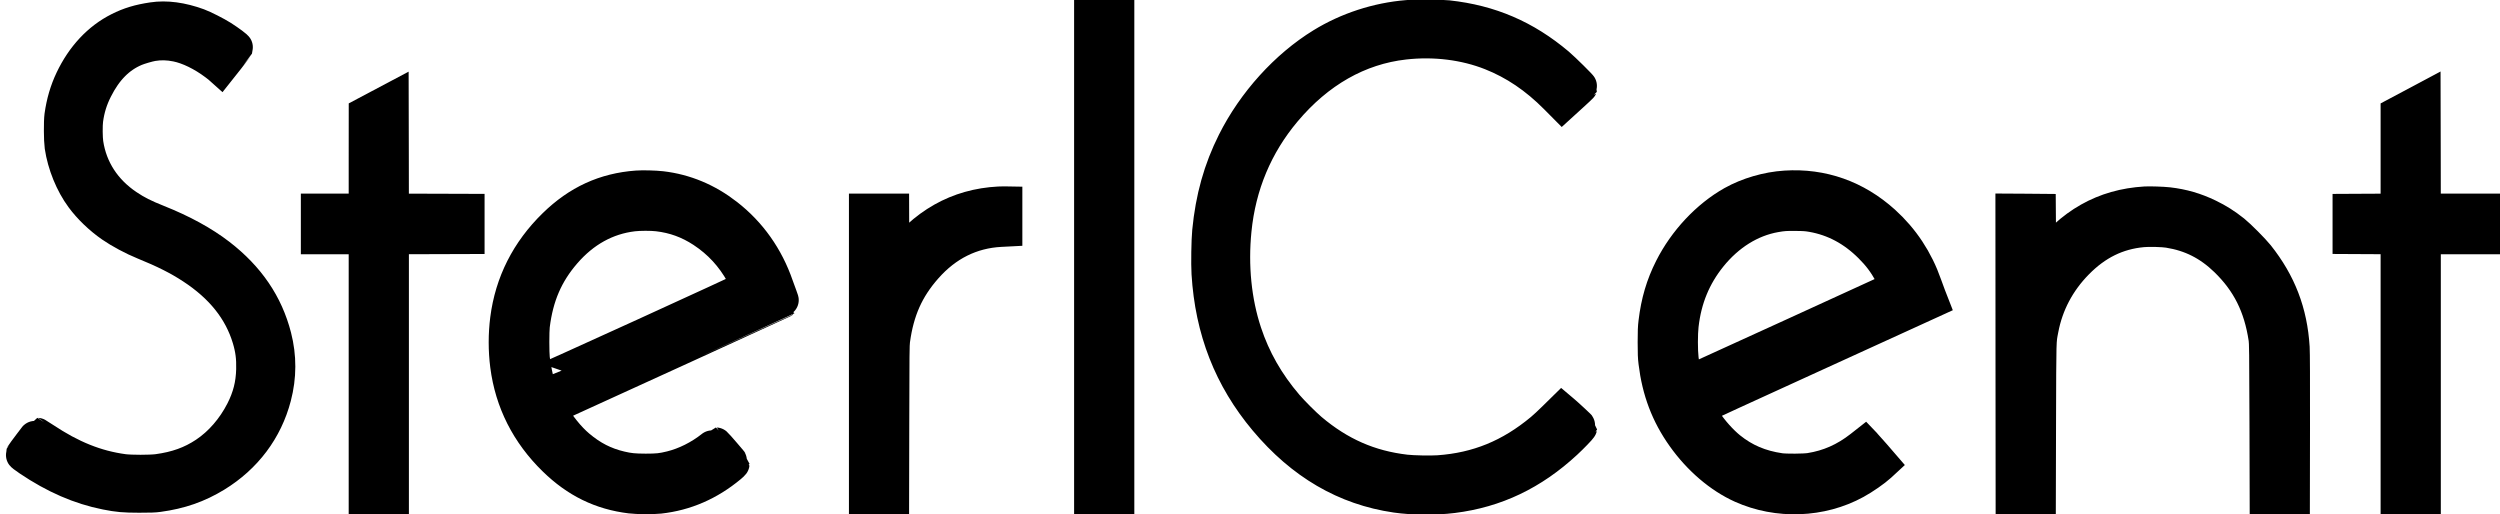 <svg version="1.2" baseProfile="tiny-ps" xmlns="http://www.w3.org/2000/svg" viewBox="0 0 6062 1247" width="6062" height="1247">
	<title>Logo_SterlCent1-svg</title>
	<style>
		tspan { white-space:pre }
		.shp0 { fill: #000000;stroke: #000000;stroke-width: 79 } 
	</style>
	<g id="Layer">
		<path id="Layer" class="shp0" d="M2644 14L2677.5 14L2711 14L2711 623L2711 1232L2677.5 1232L2644 1232L2644 623L2644 14Z" />
		<path id="Layer" class="shp0" d="M480.79 59.57C494.52 64.69 524.27 79.75 538.86 89.03C557.14 100.78 574.76 113.94 574.19 115.55C573.9 116.22 564.91 127.87 554.11 141.51L534.59 166.14L532.04 163.86C530.71 162.63 526.07 158.94 521.81 155.81C491.11 132.7 456.82 116.03 428.22 110.25C407.66 106.08 388.81 105.61 369.96 108.83C359.45 110.63 338.04 116.88 328.47 120.95C288.4 137.81 257.62 168.88 233.56 216.72C221.53 240.4 214.23 264.08 210.73 290.13C208.93 303.49 209.12 334.65 211.2 347.91C220.48 409.68 254.49 462.06 308.86 498.53C330.65 513.21 349.4 522.68 382.75 535.94C442.8 559.91 492.63 587.19 532.41 617.88C602.8 672.25 647.22 737.43 667.4 816.24C679.81 864.74 679.71 913.43 666.92 962.21C645.99 1042.63 596.07 1109.03 523.23 1153.65C480.22 1179.89 437.31 1194.85 384.17 1202.05C373.75 1203.47 365.03 1203.76 337.28 1203.76C299.77 1203.66 286.89 1202.53 256.76 1196.56C193.39 1183.96 132.2 1157.34 69.87 1115.29C58.98 1107.9 52.72 1103.07 53.01 1102.31C53.77 1100.32 89.76 1052.67 90.52 1052.67C90.9 1052.67 98.38 1057.5 107.19 1063.38C173.31 1107.42 233.46 1131.58 299.39 1140.48C317.2 1142.85 364.37 1142.85 382.27 1140.48C427.93 1134.33 463.74 1121.44 497.37 1098.99C533.74 1074.74 565.19 1038.37 586.79 995.93C603.46 963.06 611.23 932.47 612.17 896.19C612.93 867.67 610.18 846.64 602.51 820.97C581.77 752.2 536.68 695.65 465.16 648.95C432.95 627.83 398.28 610.4 347.7 589.84C322.5 579.61 290.58 562.56 269.74 548.07C242.65 529.31 216.32 503.93 198.32 479.49C172.93 445.2 154.18 398.78 147.64 355.02C145.56 340.53 145.27 294.58 147.17 280.66C151.81 248.17 159.86 220.51 172.84 193.04C199.64 136.58 239.33 94.15 288.4 69.52C313.41 56.92 336.9 49.81 369.96 44.89C403.11 39.87 440.53 44.89 480.79 59.57Z" />
		<path id="Layer" class="shp0" d="M3510.68 40.17C3613.68 51.42 3698.55 87.91 3778.34 155.17C3792.15 166.9 3834.89 209.07 3834.41 210.59C3834.22 211.16 3823.73 220.97 3811.14 232.39L3788.25 253.24L3772.06 236.93C3723.61 188.18 3672.76 153.82 3615.41 131.09C3551.78 105.87 3477.84 96.74 3404.84 105.05C3294.95 117.52 3196.46 173.55 3116.22 269.05C3046.67 351.79 3006.07 448.76 2995.19 558.15C2986.53 644.95 2995.11 731.01 3020.1 806.41C3041.48 871.04 3074.39 928.73 3121.03 983.28C3134.07 998.55 3164.25 1028.69 3179.01 1041.19C3248.13 1099.58 3321.1 1131.57 3408.09 1141.76C3426.19 1143.87 3468.98 1144.68 3488.13 1143.37C3582.86 1136.69 3661.99 1104.28 3737.43 1041.46C3744.01 1036.03 3757.94 1023.18 3768.33 1012.81L3787.41 994.05L3790.46 996.63C3801.03 1005.41 3833.49 1035.65 3833.4 1036.6C3833.11 1038.51 3811.74 1060.59 3797.62 1073.63C3716.17 1149.12 3627.12 1191.63 3522.85 1204.67C3480.16 1210.06 3425.94 1209.63 3384.87 1203.68C3261.48 1185.64 3156.62 1124.45 3067.82 1018.59C2982.54 916.92 2937.01 800.61 2928.67 662.9C2927.26 639.56 2928.17 582.86 2930.29 560.94C2938.09 480.14 2957.41 411.17 2991.02 344.21C3039.34 247.82 3118.14 160.7 3205.77 106.95C3267.08 69.27 3339.52 45.62 3412.05 39.69C3418.91 39.22 3426.34 38.56 3428.73 38.37C3439.4 37.43 3497.62 38.82 3510.68 40.17Z" />
		<path id="Layer" class="shp0" d="M951.5 239.3L951.8 374.1L952 509L1043.8 509.2L1135.5 509.5L1135.5 543L1135.5 576.5L1043.8 576.8L952 577L952 897.5L952 1218L918.5 1218L885 1218L885 897.5L885 577L827 577L769 577L769 543L769 509L827 509L885 509L885 391.7L885.1 274.5L918.3 256.9L951.5 239.3Z" />
		<path id="Layer" class="shp0" d="M5878.5 239.1L5878.8 374L5879 509L5970.5 509L6062 509L6062 543L6062 577L5970.5 577L5879 577L5879 897.5L5879 1218L5845.5 1218L5812 1218L5812 897.5L5812 577L5753.8 576.8L5695.5 576.5L5695.5 543L5695.5 509.5L5753.8 509.2L5812 509L5812 391.7L5812 274.5L5845.3 256.8L5878.5 239.1Z" />
		<path id="Layer" fill-rule="evenodd" class="shp0" d="M1603.9 454.5C1661.3 461.2 1715 483.5 1762.9 520.9C1819.3 564.7 1860.8 623.4 1884.8 693C1887 699.3 1891.1 710.5 1893.9 717.9C1896.7 725.3 1898.7 731.7 1898.3 732C1897.7 732.6 1462.4 931.6 1339.7 987.4L1332 990.9L1337.1 999.7C1356.1 1032.2 1379.9 1061.7 1403.1 1081.3C1434.9 1108.2 1466.6 1124.4 1505 1133.4C1525.3 1138.2 1537.5 1139.4 1565.5 1139.5C1594.3 1139.5 1604.6 1138.4 1627 1132.9C1661.4 1124.4 1696.6 1106.8 1726.5 1083.1C1731.5 1079.2 1735.7 1076 1736 1076C1736.8 1076 1778 1123.8 1778 1124.8C1778 1125.2 1774.7 1128.3 1770.8 1131.6C1719.4 1174.3 1662.3 1199.1 1599 1206.1C1582.7 1207.9 1545.6 1207.6 1529 1205.6C1457.1 1196.8 1397.8 1167.8 1343.7 1115C1278.2 1051.2 1239.3 974.2 1228 886.1C1223.3 849.6 1223.3 810.4 1228 773.9C1239.3 685.8 1278.2 608.8 1343.7 545C1401.7 488.4 1466.4 458.7 1544.3 453C1558.6 451.9 1587.8 452.7 1603.9 454.5ZM1535 521.6C1471.3 529.2 1415.4 560.1 1369.8 612.9C1326.2 663.3 1302.6 718 1293.8 789C1292.1 803 1292.1 855.9 1293.8 870C1296.2 889.8 1302.7 922.7 1304.9 926.7C1305.7 928.2 1813.6 696.5 1813.2 694.8C1812.3 691.4 1804.2 674.3 1798.8 664.5C1774.9 621.3 1743.8 587.6 1703.3 560.9C1669.7 538.9 1634.8 526.1 1595 521.5C1579.7 519.7 1550.6 519.7 1535 521.6Z" />
		<path id="Layer" class="shp0" d="M2434 491.4L2439.5 491.5L2439.5 525L2439.5 558.5L2426 559.2C2355.6 562.9 2294.7 593.2 2245.5 649.1C2200.7 699.9 2177.1 752.9 2167.3 825C2165.8 836.3 2165.6 855.3 2165.3 1027.7L2164.9 1218L2131.5 1218L2098 1218L2098 863.5L2098 509L2131.5 509L2165 509L2165.2 576.5L2165.5 644.1L2174.3 632C2238.9 543.7 2321.7 496.9 2422.5 491.7C2425.8 491.5 2431 491.4 2434 491.4Z" />
		<path id="Layer" fill-rule="evenodd" class="shp0" d="M4568.5 537.7C4614.5 579.3 4648.4 630.6 4669.3 690.5C4671.8 697.6 4676.3 709.9 4679.3 717.7L4684.8 731.8L4401.4 861.2C4245.6 932.3 4118 990.8 4118 991.2C4118 992.4 4127.9 1008.9 4136.1 1021.1C4152.2 1045.3 4174.6 1070.2 4194.5 1086.3C4229.7 1114.7 4268.6 1131.3 4316.5 1138.2C4330.5 1140.2 4374.7 1139.9 4388.8 1137.7C4434.3 1130.5 4473.6 1113.1 4511.5 1083.5L4521.3 1075.8L4523.6 1078.2C4524.9 1079.4 4534.5 1090.4 4545 1102.5L4564 1124.5L4558.8 1129.3C4545.5 1141.4 4519.8 1159.3 4499.5 1170.4C4416.2 1216.1 4310.8 1219.9 4223.1 1180.6C4170.4 1156.9 4119.5 1113.4 4080.9 1059C4042.5 1005.1 4020.7 947.6 4012.4 878.5C4010.9 866.8 4010.5 856.2 4010.5 830C4010.5 803.8 4010.9 793.2 4012.4 781.5C4018.3 732.2 4030.3 691.5 4051 650.5C4084.6 583.8 4139.9 524.8 4200.9 490.5C4238.3 469.6 4285.1 455.9 4329.2 453.1C4418.8 447.4 4500.3 476.2 4568.5 537.7ZM4356 520.5C4331.4 520.1 4322.8 520.7 4304.4 524C4245.4 534.5 4190.4 568.8 4147.8 621.8C4109 670.1 4086.7 724.3 4079.4 788.5C4077 809.1 4077 850 4079.4 870.5C4082.2 894.8 4089.3 928.5 4091.4 927.6C4099.1 924.4 4597.7 696.6 4598.3 696C4599.4 695 4591.4 677.4 4582.9 662.3C4568.6 636.7 4555.3 619.1 4534.6 598.4C4493.6 557.5 4447.2 532.7 4394 523.3C4381.8 521.2 4375.7 520.7 4356 520.5Z" />
		<path id="Layer" class="shp0" d="M5257.8 493.5C5293 497.6 5323.6 506.5 5355.5 521.9C5378.4 533 5395.5 543.8 5417 560.8C5429.7 570.9 5464.5 605.9 5475.2 619.3C5528.5 686.3 5555.7 757.2 5561 842.8C5561.7 853.6 5562 922.5 5561.8 1038.5L5561.5 1217.5L5528 1217.5L5494.5 1217.5L5494 1025C5493.5 849.8 5493.3 831.5 5491.7 821C5479.9 742.2 5450.6 683.6 5396.8 631.4C5356.5 592.4 5312.4 570.1 5258.3 561.5C5244.6 559.3 5211.2 558.4 5195.4 559.9C5134.4 565.5 5082.9 590.8 5036.7 637.9C4992.3 683.1 4963.6 737.4 4952.1 798.2C4946.3 828.8 4946.6 814.7 4946 1024.5L4945.5 1217.5L4912 1217.5L4878.5 1217.5L4878.2 863.2L4878 509L4911.7 509.2L4945.5 509.5L4946 576.4L4946.5 643.3L4955.7 630.9C5020.5 543.2 5101.1 497.6 5202 491.6C5213.4 491 5244.7 492 5257.8 493.5Z" />
	</g>
</svg>
